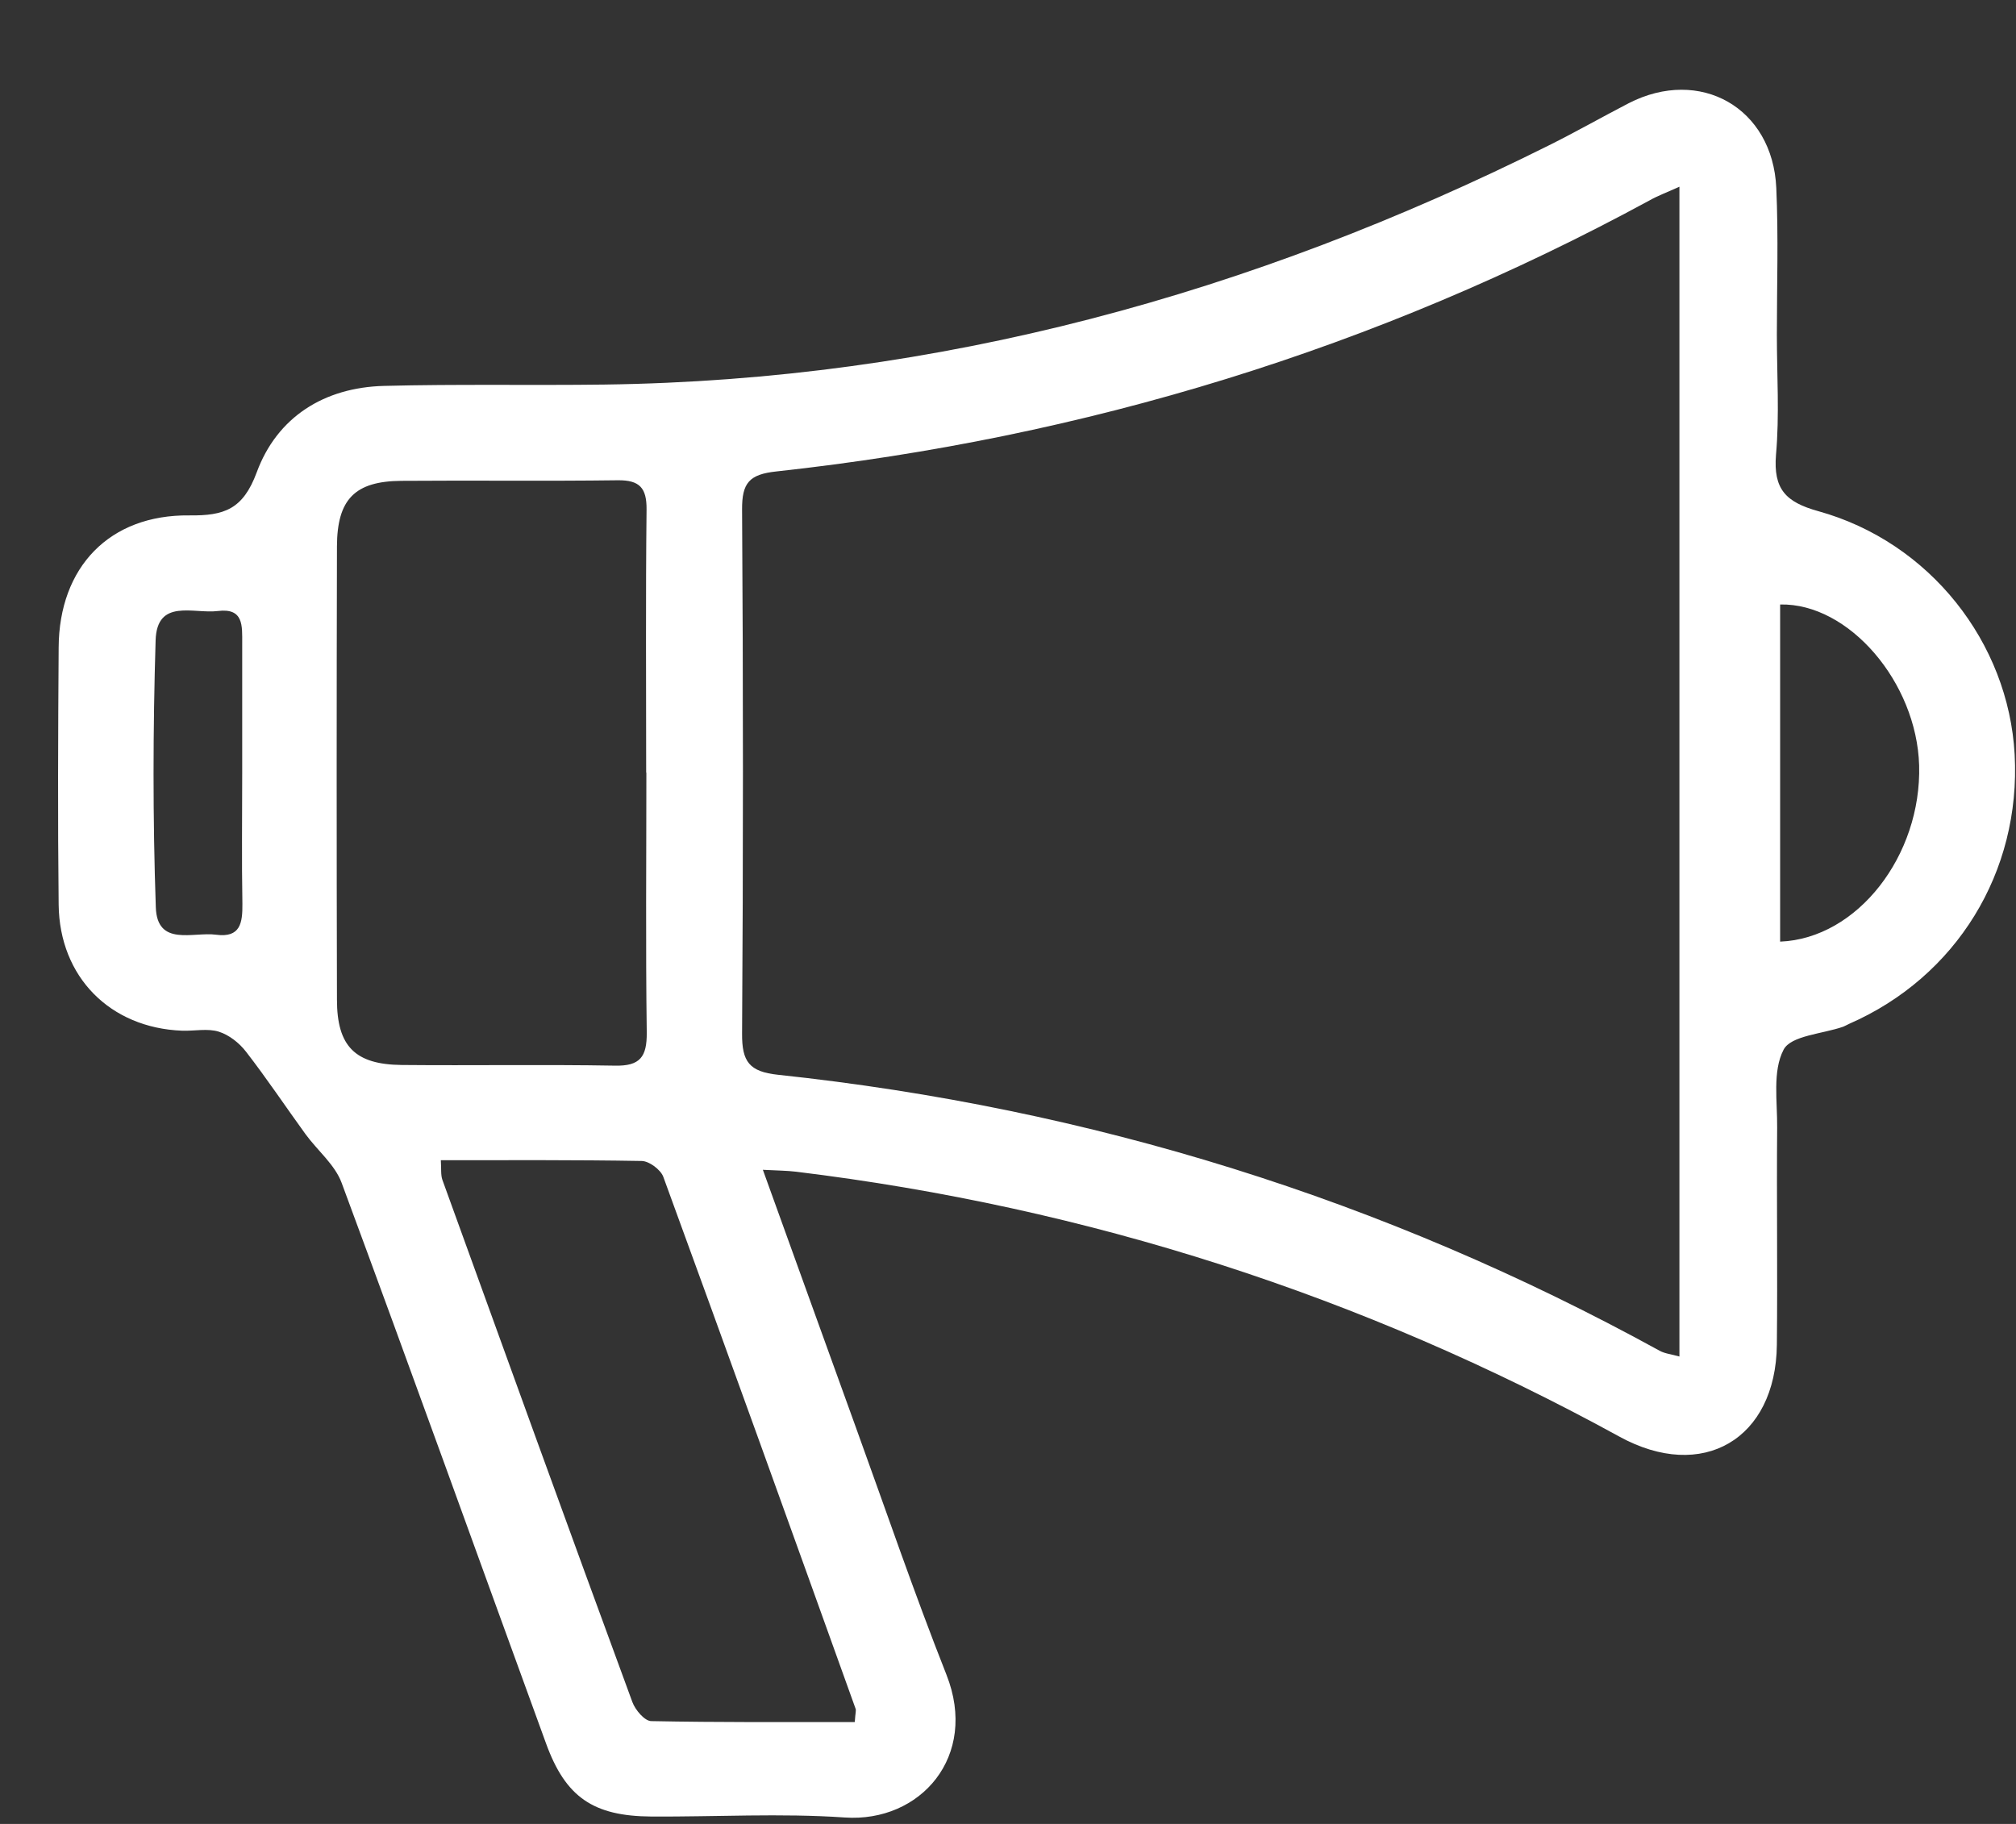 <svg width="21" height="19" viewBox="0 0 21 19" fill="none" xmlns="http://www.w3.org/2000/svg">
<rect x="0" y="0" width="21" height="19" fill="#333333" stroke="none"/>
<g clip-path="url(#clip0_3_2529)">
<path d="M7.948 12.19C8.282 13.114 8.598 13.993 8.916 14.871C9.228 15.732 9.523 16.596 9.859 17.446C10.195 18.297 9.587 18.987 8.8 18.933C8.132 18.887 7.458 18.927 6.785 18.923C6.181 18.919 5.891 18.723 5.687 18.159C4.977 16.212 4.278 14.263 3.558 12.32C3.488 12.132 3.306 11.984 3.182 11.814C2.976 11.53 2.78 11.236 2.563 10.956C2.493 10.865 2.387 10.781 2.279 10.747C2.163 10.711 2.027 10.741 1.899 10.737C1.147 10.709 0.619 10.177 0.611 9.423C0.601 8.53 0.605 7.638 0.611 6.746C0.615 5.907 1.141 5.359 1.973 5.369C2.335 5.373 2.531 5.307 2.674 4.921C2.886 4.345 3.376 4.036 4 4.02C4.764 4 5.529 4.016 6.295 4.006C9.775 3.96 13.038 3.06 16.137 1.513C16.418 1.373 16.688 1.219 16.966 1.075C17.708 0.695 18.465 1.121 18.503 1.957C18.526 2.466 18.509 2.978 18.509 3.486C18.509 3.904 18.537 4.323 18.5 4.737C18.471 5.095 18.601 5.231 18.941 5.325C20.101 5.647 20.922 6.692 20.986 7.86C21.052 9.083 20.379 10.177 19.263 10.665C19.241 10.675 19.221 10.687 19.201 10.695C18.985 10.771 18.655 10.787 18.579 10.935C18.462 11.159 18.515 11.474 18.512 11.748C18.506 12.5 18.517 13.255 18.509 14.009C18.498 14.993 17.734 15.441 16.868 14.965C14.187 13.495 11.329 12.576 8.294 12.206C8.196 12.194 8.096 12.194 7.946 12.186L7.948 12.19ZM17.494 1.945C17.362 2.005 17.268 2.039 17.182 2.088C14.339 3.632 11.301 4.561 8.088 4.911C7.804 4.941 7.728 5.031 7.73 5.309C7.742 7.128 7.742 8.949 7.73 10.767C7.728 11.059 7.804 11.164 8.104 11.196C11.355 11.542 14.419 12.494 17.288 14.071C17.342 14.101 17.41 14.107 17.494 14.131V1.945ZM6.731 8.05C6.731 7.136 6.725 6.221 6.735 5.307C6.737 5.083 6.663 5.001 6.437 5.003C5.685 5.013 4.933 5.003 4.18 5.009C3.698 5.013 3.512 5.199 3.51 5.691C3.506 7.266 3.506 8.839 3.51 10.413C3.51 10.901 3.7 11.089 4.184 11.094C4.925 11.101 5.665 11.088 6.405 11.101C6.669 11.107 6.739 11.008 6.737 10.757C6.725 9.855 6.733 8.953 6.733 8.048L6.731 8.05ZM8.904 17.937C8.91 17.843 8.92 17.817 8.912 17.799C8.248 15.95 7.584 14.103 6.909 12.258C6.881 12.184 6.761 12.094 6.683 12.094C5.991 12.082 5.301 12.086 4.592 12.086C4.598 12.178 4.59 12.238 4.608 12.29C5.265 14.105 5.921 15.92 6.587 17.73C6.617 17.812 6.715 17.929 6.785 17.929C7.488 17.943 8.19 17.939 8.902 17.939L8.904 17.937ZM18.543 9.809C19.349 9.777 20.017 8.911 19.991 7.972C19.965 7.108 19.259 6.281 18.543 6.297V9.809ZM2.523 8.058C2.523 7.606 2.523 7.154 2.523 6.702C2.523 6.519 2.539 6.331 2.269 6.365C2.019 6.397 1.635 6.229 1.621 6.67C1.593 7.596 1.591 8.524 1.623 9.451C1.637 9.865 2.011 9.705 2.251 9.737C2.505 9.771 2.527 9.613 2.525 9.415C2.517 8.963 2.523 8.51 2.523 8.058Z" fill="white"/>
</g>
<defs>
<clipPath id="clip0_3_2529">
<rect width="20.387" height="18" fill="white" transform="translate(0.606 0.937)"/>
</clipPath>
</defs>
</svg>
